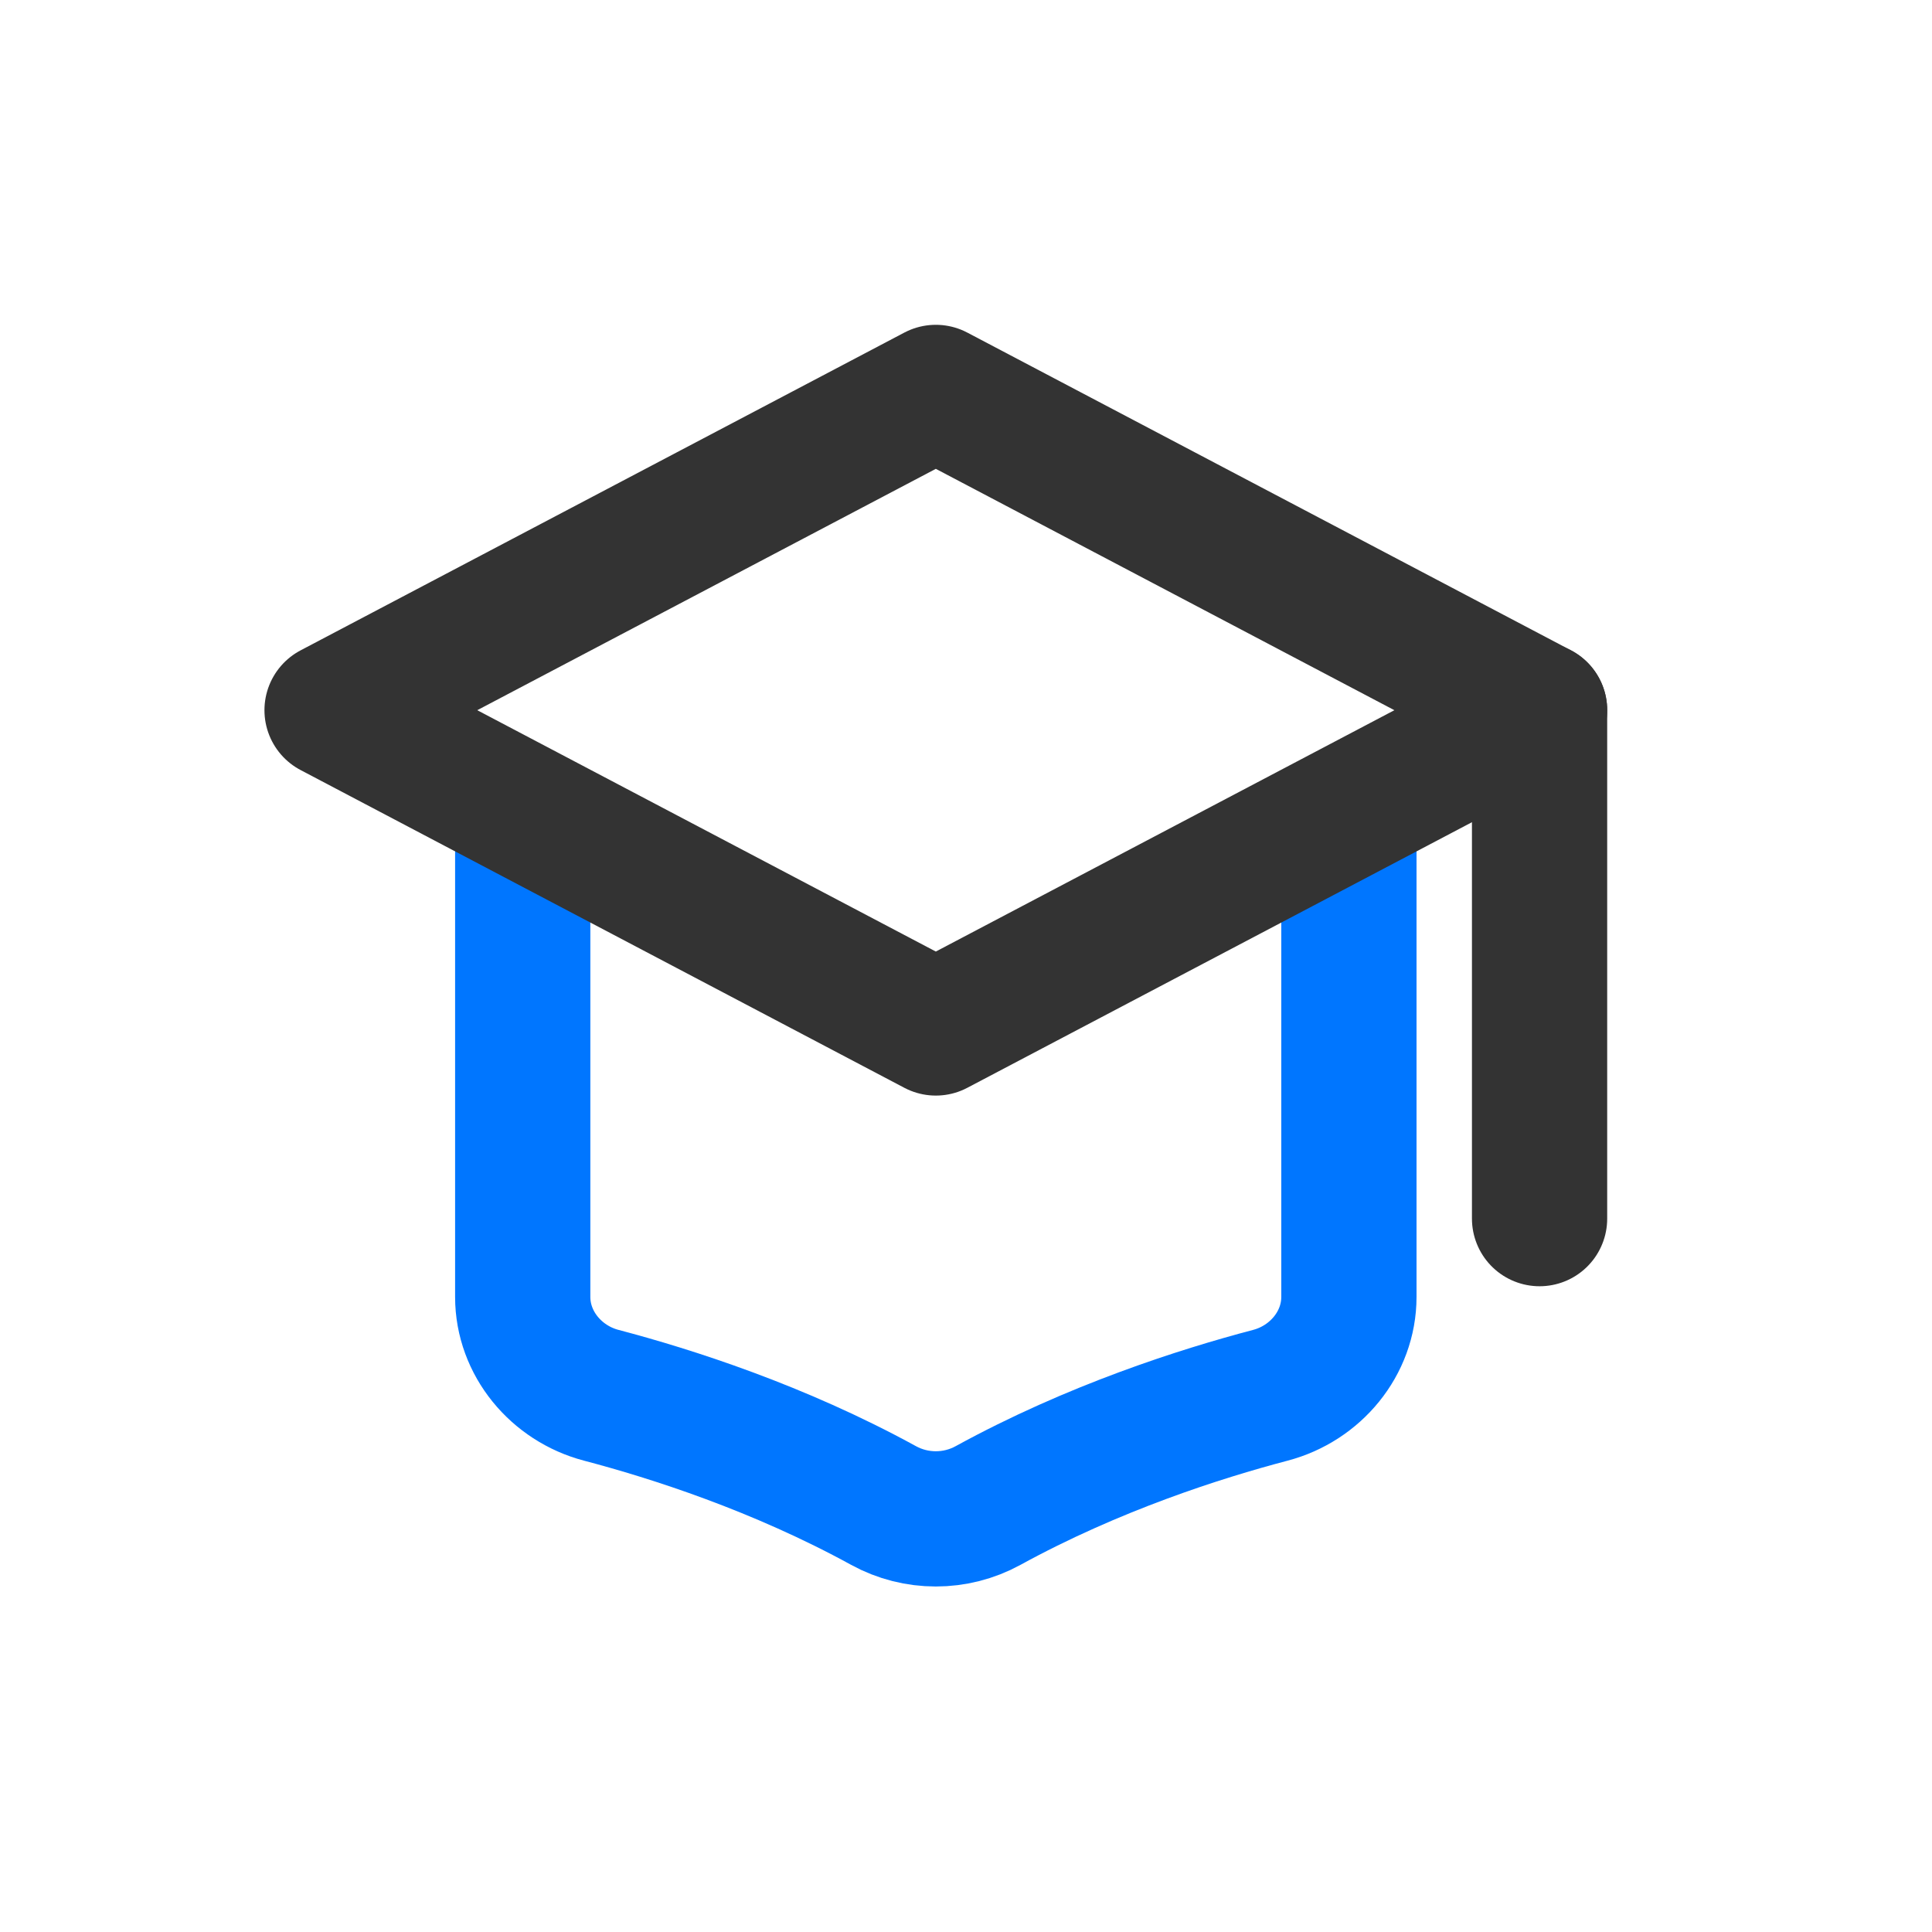 <svg width="100" height="100" viewBox="0 0 100 100" fill="none" xmlns="http://www.w3.org/2000/svg">
<g id="&#230;&#149;&#153;&#232;&#130;&#178;">
<g id="Group 1000003334">
<path id="Vector" d="M27.056 43.339V67.128C27.056 69.536 28.791 71.607 31.12 72.219C34.747 73.173 40.307 74.95 45.734 77.926C47.414 78.847 49.462 78.847 51.141 77.926C56.569 74.95 62.129 73.173 65.755 72.219C68.084 71.607 69.819 69.536 69.819 67.128V43.339" stroke="#0076FF" stroke-width="7" stroke-linejoin="round"/>
<path id="Vector_2" d="M17.188 36.76L48.438 20.312L79.688 36.76L48.438 53.207L17.188 36.76Z" stroke="#333333" stroke-width="7" stroke-linecap="round" stroke-linejoin="round"/>
<path id="Vector_3" d="M79.688 36.76V63.076" stroke="#333333" stroke-width="7" stroke-linecap="round" stroke-linejoin="round"/>
</g>
</g>
</svg>
